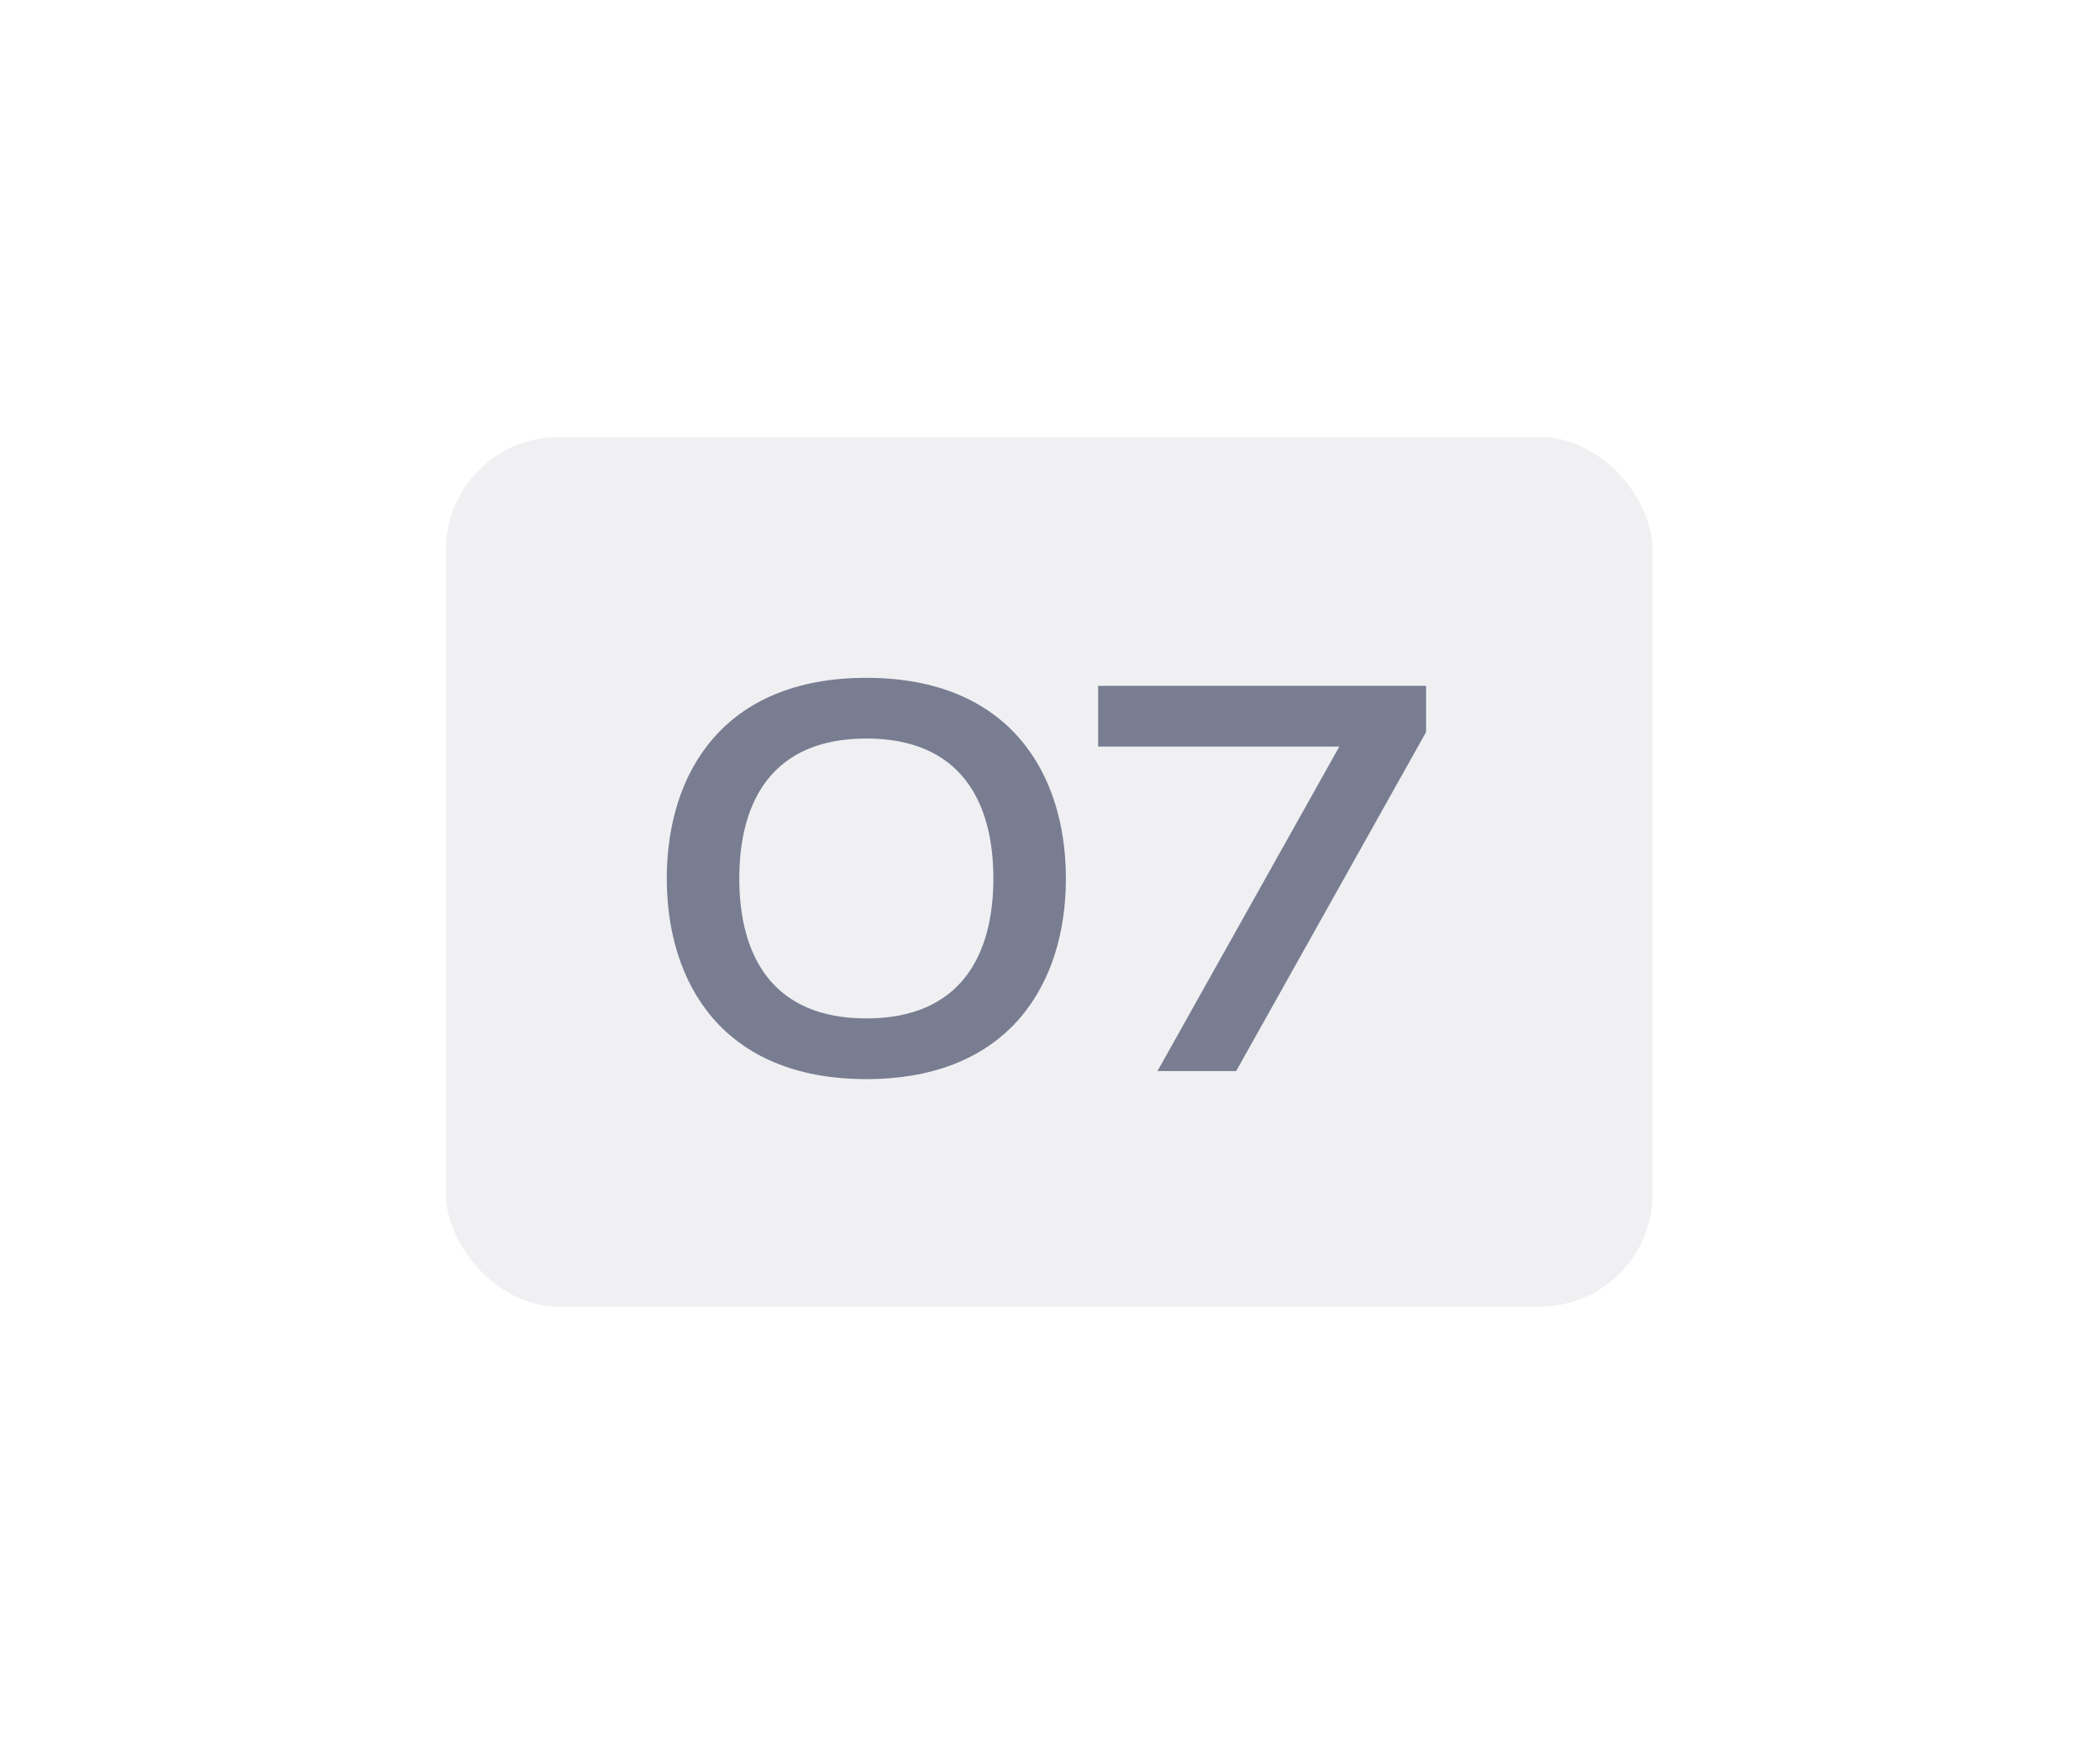 <?xml version="1.0" encoding="UTF-8"?> <svg xmlns="http://www.w3.org/2000/svg" width="93" height="77" viewBox="0 0 93 77" fill="none"> <g filter="url(#filter0_dd_533_673)"> <rect x="19.747" y="19.351" width="53.44" height="38.509" rx="5" fill="#F0F0F3"></rect> </g> <path d="M38.366 47.784C44.718 47.784 47.204 43.538 47.204 38.899C47.204 34.26 44.718 30.014 38.366 30.014C32.015 30.014 29.529 34.26 29.529 38.899C29.529 43.538 32.015 47.784 38.366 47.784ZM38.366 45.096C34.191 45.096 32.74 42.301 32.74 38.899C32.74 35.497 34.191 32.702 38.366 32.702C42.541 32.702 43.992 35.497 43.992 38.899C43.992 42.301 42.541 45.096 38.366 45.096ZM48.631 33.059H59.313L51.26 47.427H54.745L63.155 32.416V30.37H48.631V33.059Z" fill="#787D91"></path> <defs> <filter id="filter0_dd_533_673" x="0.747" y="0.351" width="91.44" height="76.509" filterUnits="userSpaceOnUse" color-interpolation-filters="sRGB"> <feFlood flood-opacity="0" result="BackgroundImageFix"></feFlood> <feColorMatrix in="SourceAlpha" type="matrix" values="0 0 0 0 0 0 0 0 0 0 0 0 0 0 0 0 0 0 127 0" result="hardAlpha"></feColorMatrix> <feOffset dx="4" dy="4"></feOffset> <feGaussianBlur stdDeviation="7.5"></feGaussianBlur> <feComposite in2="hardAlpha" operator="out"></feComposite> <feColorMatrix type="matrix" values="0 0 0 0 0.682 0 0 0 0 0.682 0 0 0 0 0.753 0 0 0 0.4 0"></feColorMatrix> <feBlend mode="normal" in2="BackgroundImageFix" result="effect1_dropShadow_533_673"></feBlend> <feColorMatrix in="SourceAlpha" type="matrix" values="0 0 0 0 0 0 0 0 0 0 0 0 0 0 0 0 0 0 127 0" result="hardAlpha"></feColorMatrix> <feOffset dx="-4" dy="-4"></feOffset> <feGaussianBlur stdDeviation="7.5"></feGaussianBlur> <feComposite in2="hardAlpha" operator="out"></feComposite> <feColorMatrix type="matrix" values="0 0 0 0 1 0 0 0 0 1 0 0 0 0 1 0 0 0 1 0"></feColorMatrix> <feBlend mode="normal" in2="effect1_dropShadow_533_673" result="effect2_dropShadow_533_673"></feBlend> <feBlend mode="normal" in="SourceGraphic" in2="effect2_dropShadow_533_673" result="shape"></feBlend> </filter> </defs> </svg> 